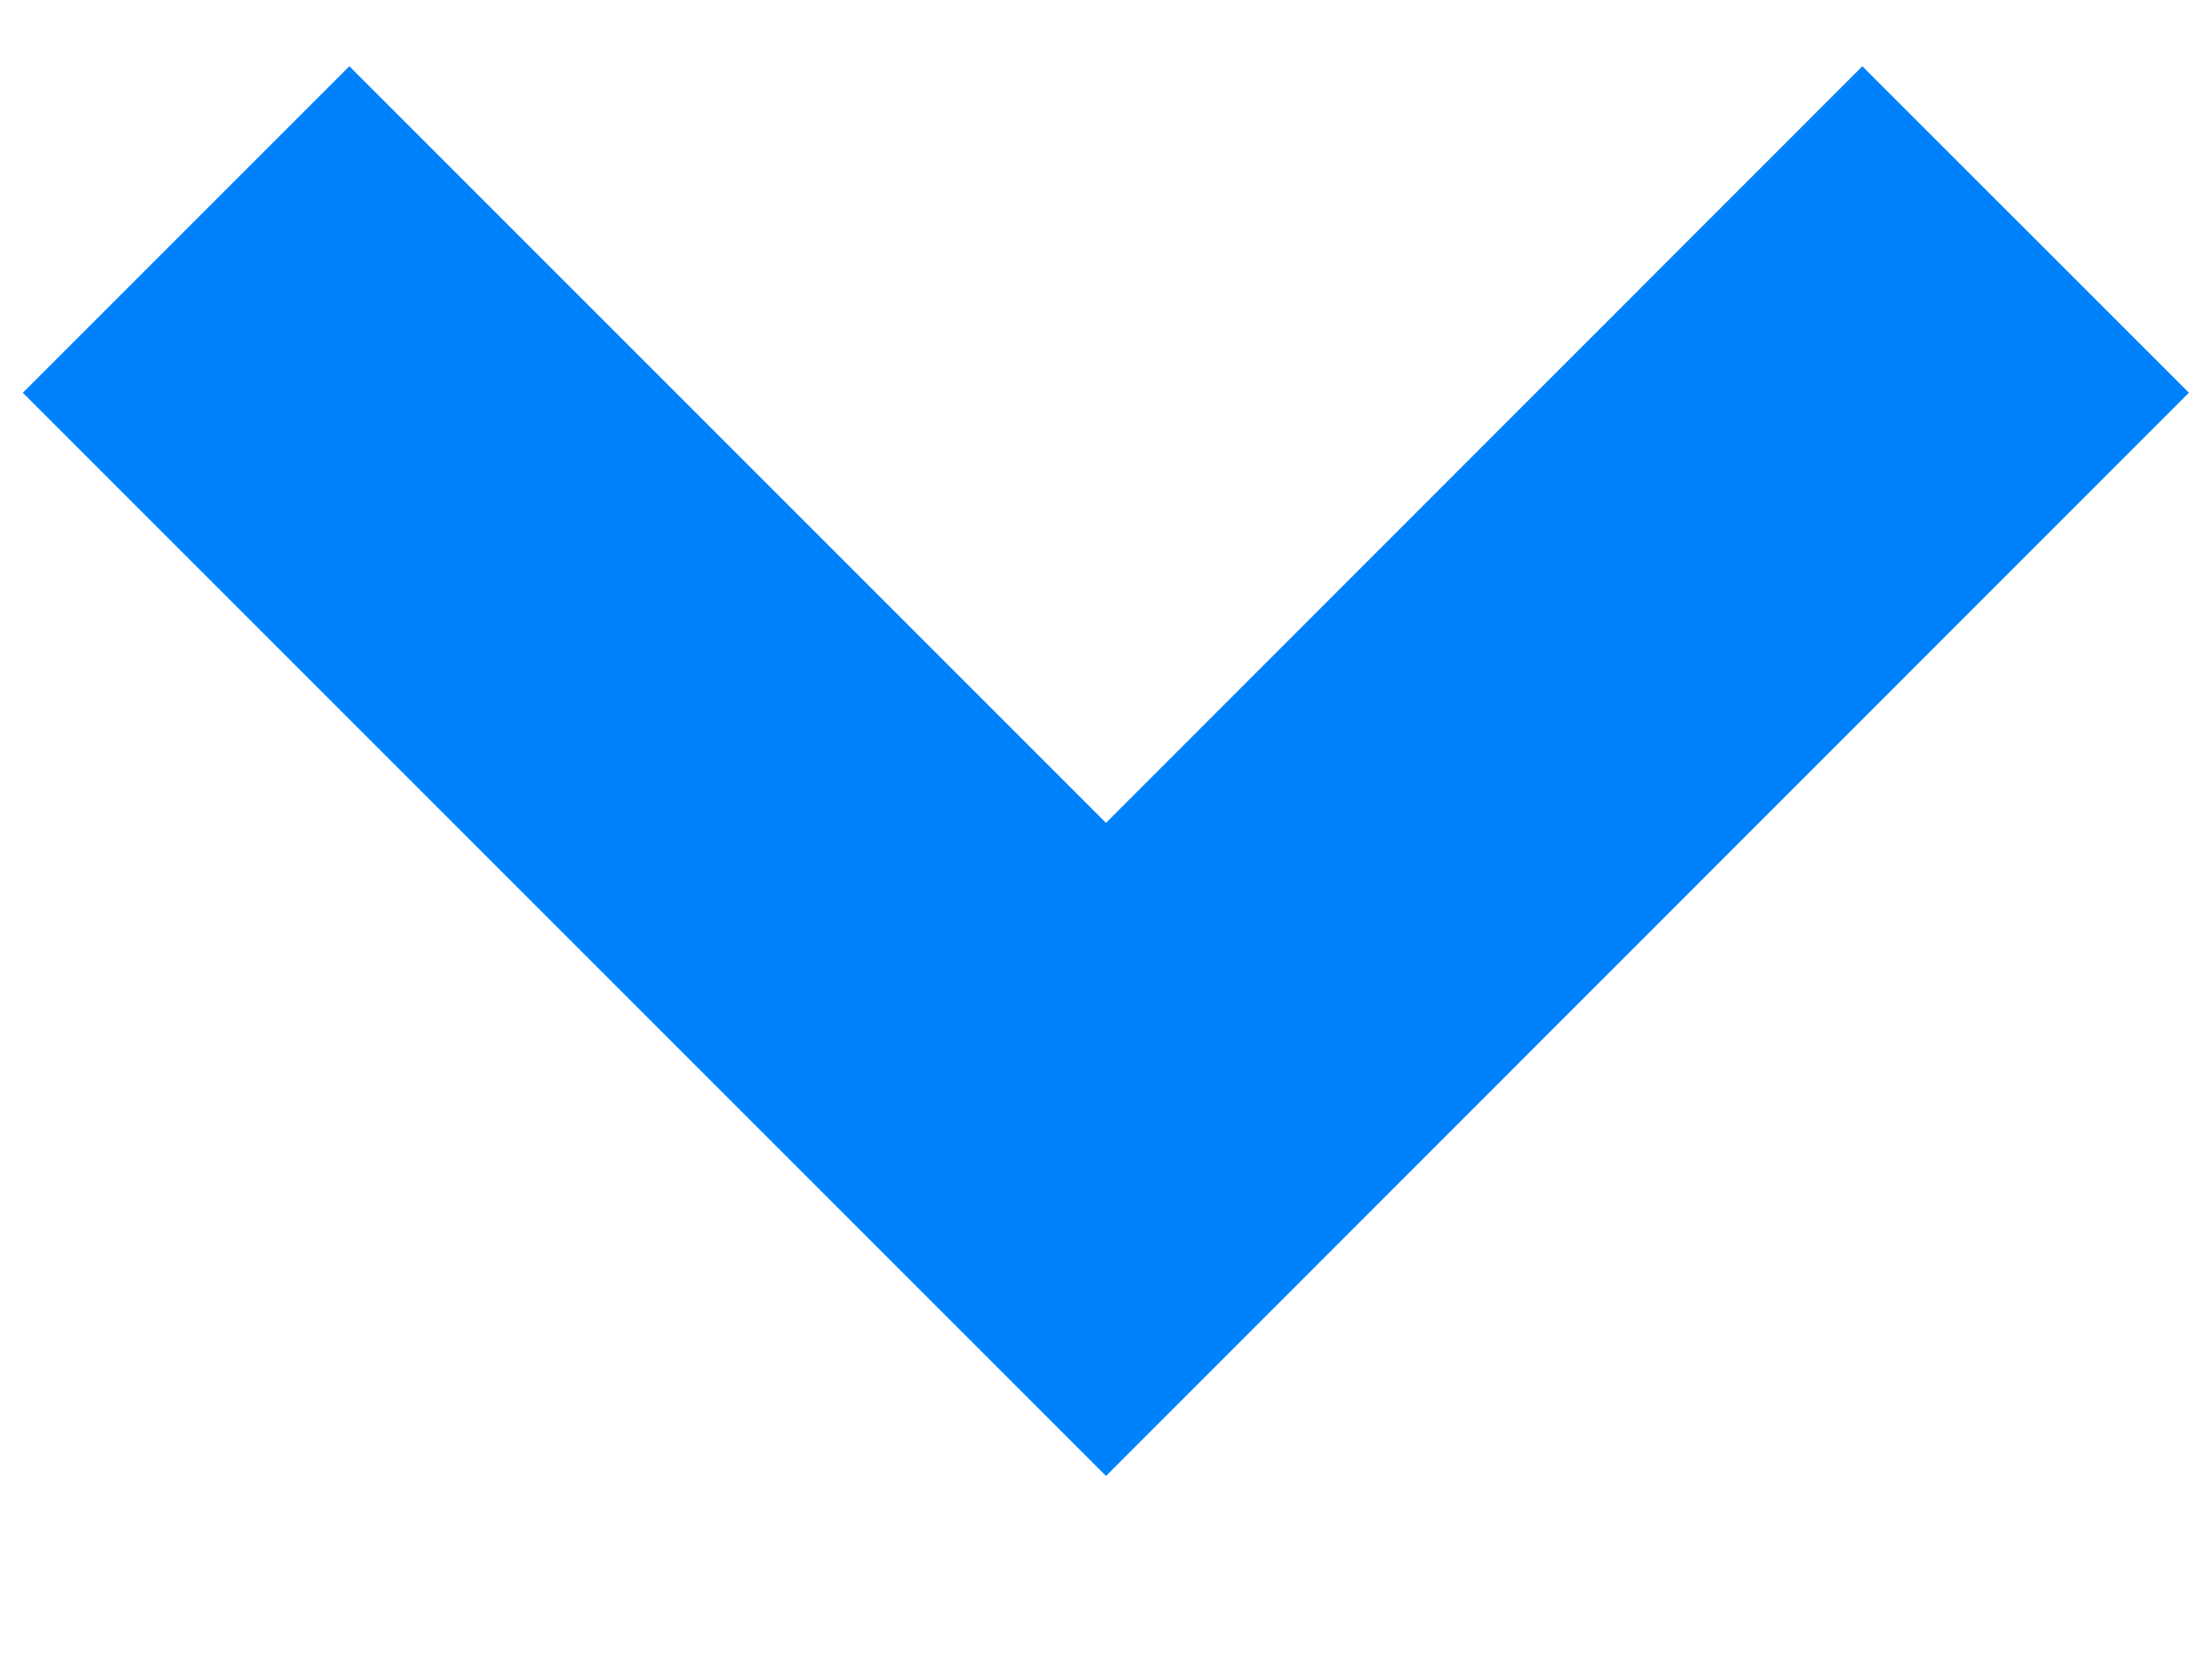 <?xml version="1.0" encoding="UTF-8"?> <svg xmlns="http://www.w3.org/2000/svg" width="8" height="6" viewBox="0 0 8 6" fill="none"><path d="M0.673 0.83L4 4.157L7.326 0.83" stroke="#0081FC" stroke-width="1.67"></path></svg> 